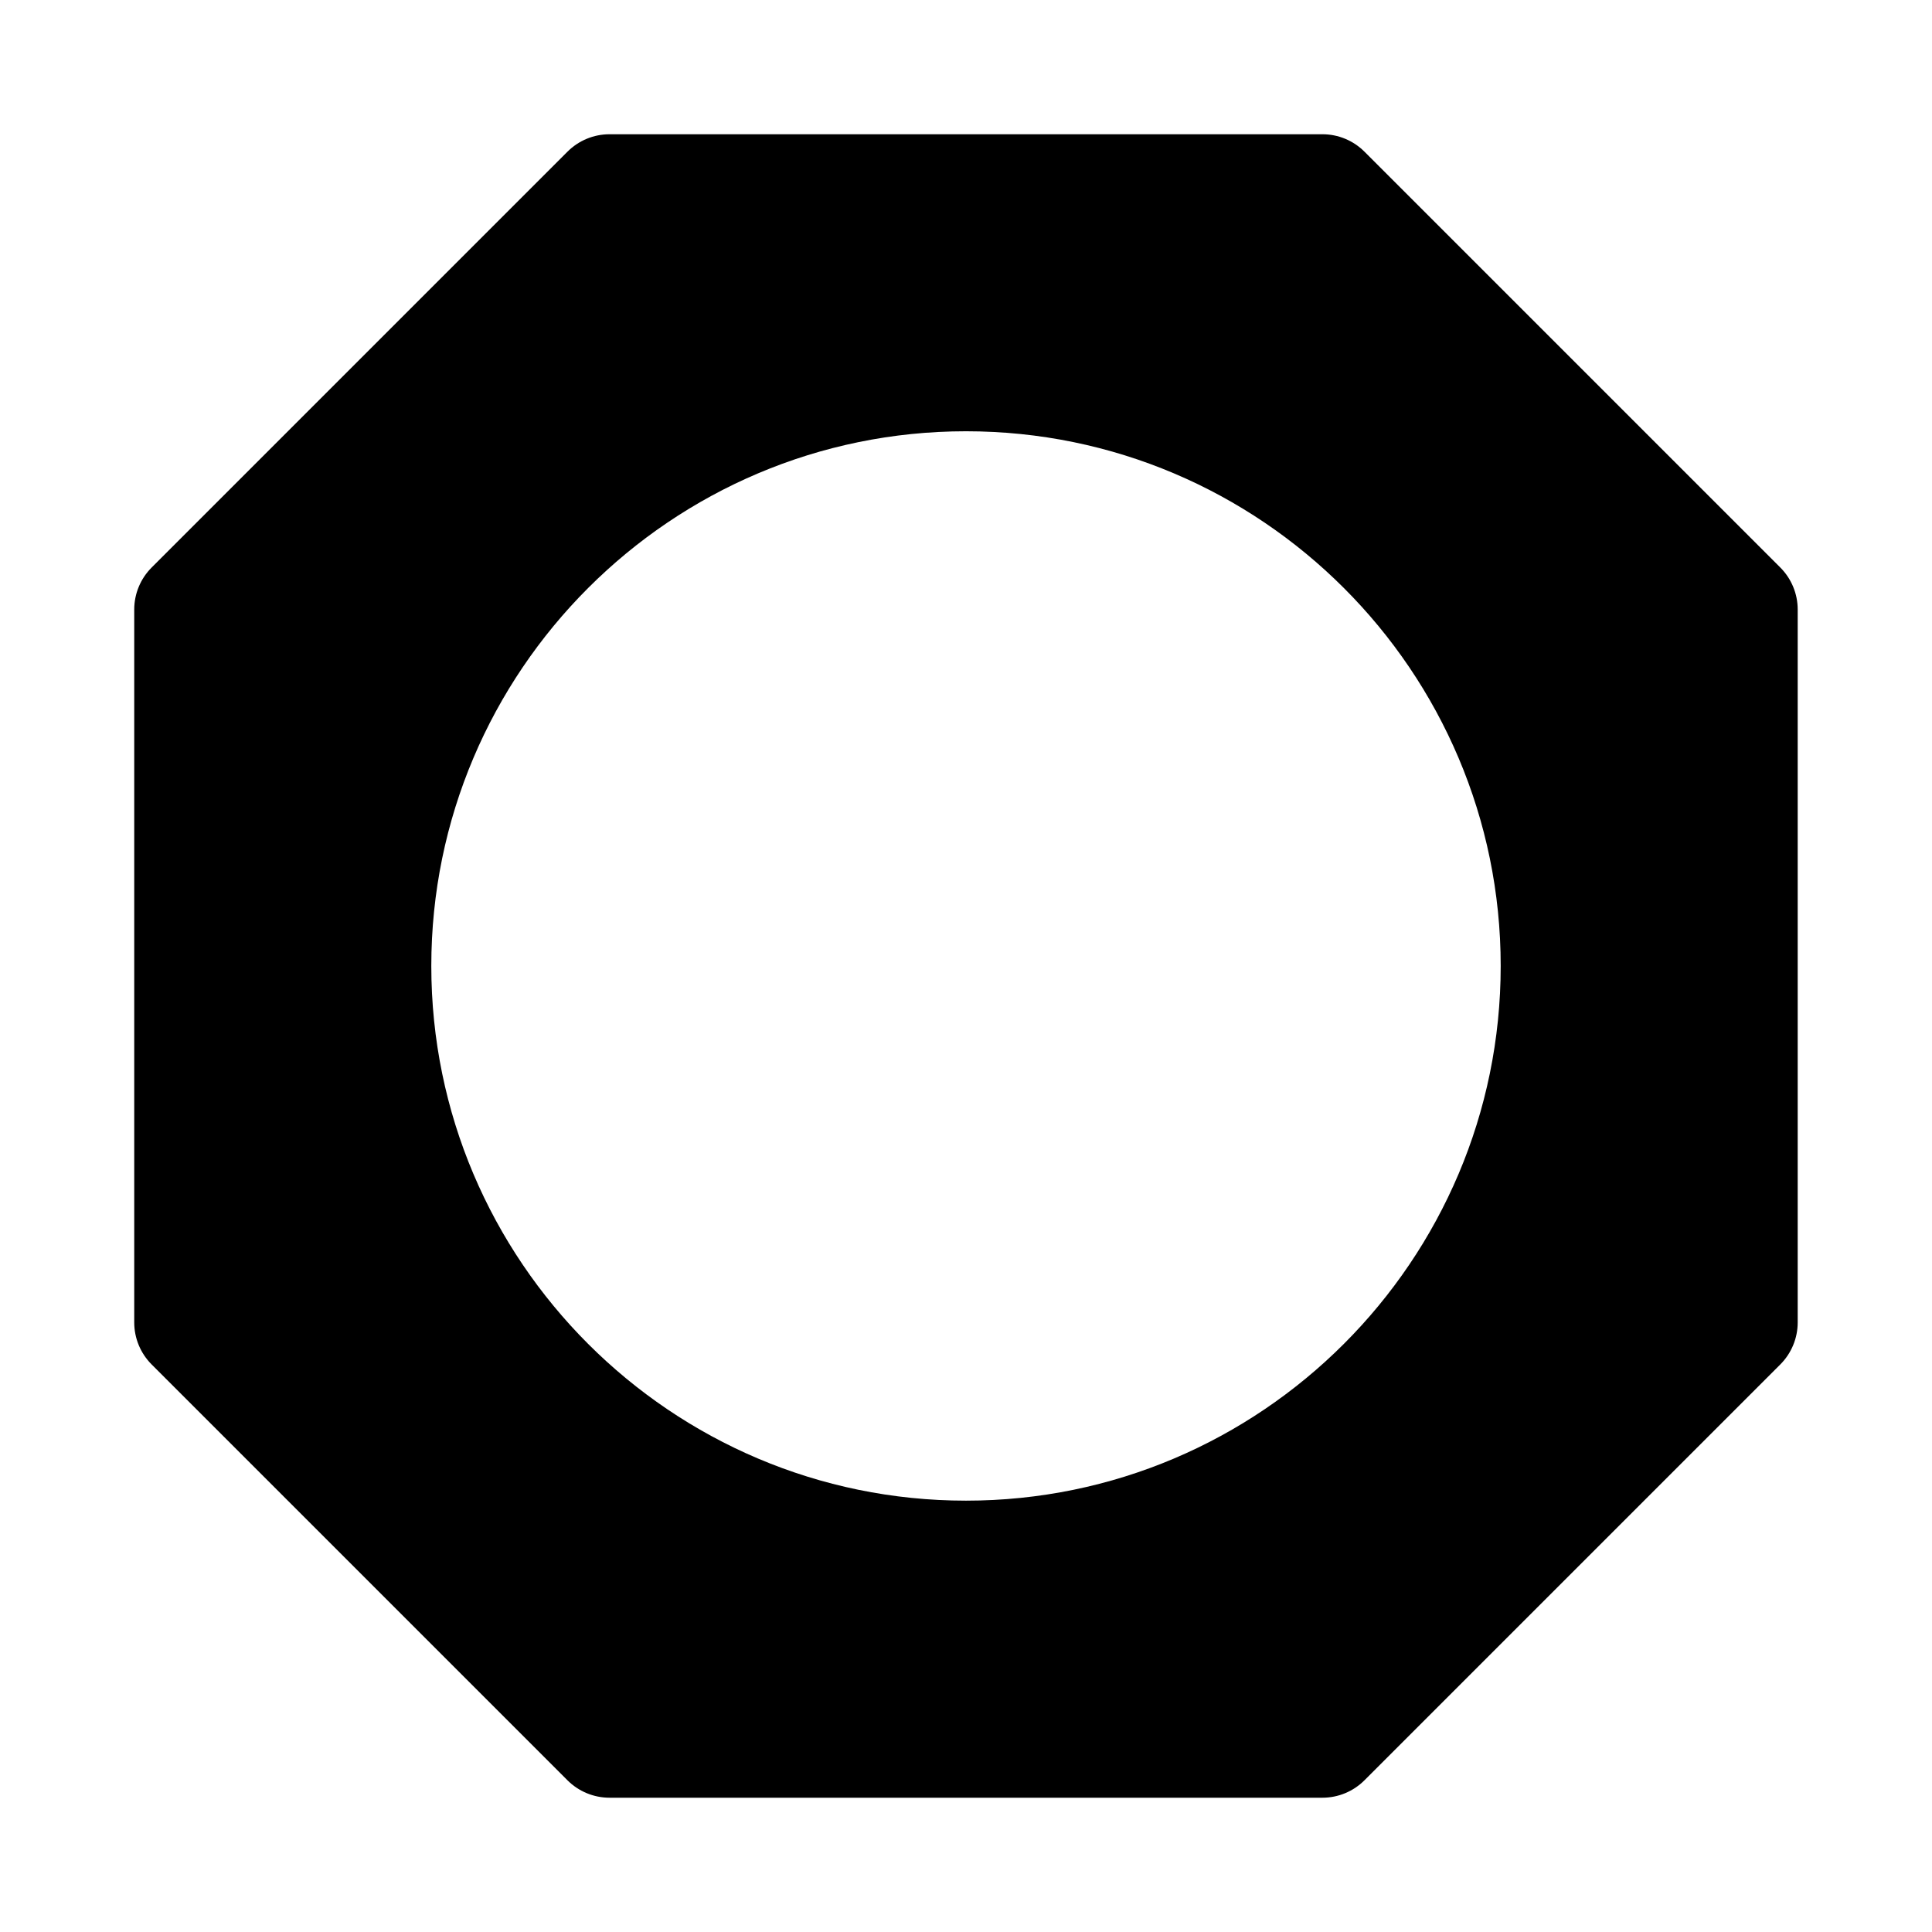 <?xml version="1.0" encoding="UTF-8"?>
<!-- Uploaded to: SVG Repo, www.svgrepo.com, Generator: SVG Repo Mixer Tools -->
<svg fill="#000000" width="800px" height="800px" version="1.1" viewBox="144 144 512 512" xmlns="http://www.w3.org/2000/svg">
 <path d="m615.8 294.4-110.21-110.21c-2.953-2.953-6.957-4.613-11.133-4.613h-188.93c-4.176 0-8.18 1.66-11.133 4.613l-110.21 110.21c-2.953 2.953-4.613 6.957-4.613 11.133v188.93c0 4.172 1.66 8.18 4.613 11.133l110.21 110.21c2.953 2.949 6.957 4.609 11.133 4.609h188.93c4.172 0 8.18-1.66 11.133-4.613l110.21-110.21c2.949-2.953 4.609-6.957 4.609-11.133v-188.93c0-4.176-1.66-8.18-4.613-11.133zm-215.8 247.29c-78.129 0-141.7-63.566-141.7-141.7s63.566-141.7 141.7-141.7 141.7 63.566 141.7 141.7c0 78.125-63.57 141.7-141.7 141.7z"/>
</svg>